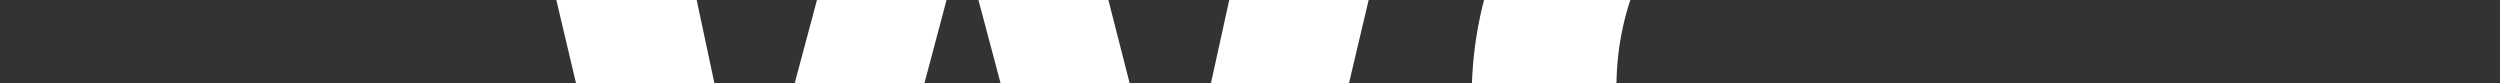 <svg xmlns="http://www.w3.org/2000/svg" viewBox="-6 3 30 1"><rect x="-6" y="3" width="30" height="1" fill="#333333" stroke="none"/><defs><style>.cls-1{fill:#fff;}</style></defs><g id="Layer_2" data-name="Layer 2"><g id="Layer_1-2" data-name="Layer 1"><path class="cls-1" d="M2,8.6,0,.14H1.75L3,6,4.57.14h2L8.08,6.05,9.38.14H11.1l-2,8.46H7.23L5.55,2.28,3.87,8.6Z"/><path class="cls-1" d="M17.38,5.49,19,6a3.72,3.72,0,0,1-1.27,2.05,3.61,3.61,0,0,1-2.25.68A3.64,3.64,0,0,1,12.76,7.6a4.39,4.39,0,0,1-1.09-3.15,4.61,4.61,0,0,1,1.09-3.28A3.74,3.74,0,0,1,15.63,0a3.54,3.54,0,0,1,2.52.92A3.45,3.45,0,0,1,19,2.47l-1.7.41a1.76,1.76,0,0,0-.62-1,1.82,1.82,0,0,0-1.16-.38A1.92,1.92,0,0,0,14,2.13a3.32,3.32,0,0,0-.59,2.19A3.54,3.54,0,0,0,14,6.61a1.87,1.87,0,0,0,1.5.68,1.72,1.72,0,0,0,1.17-.44A2.44,2.44,0,0,0,17.38,5.49Z"/></g></g></svg>
